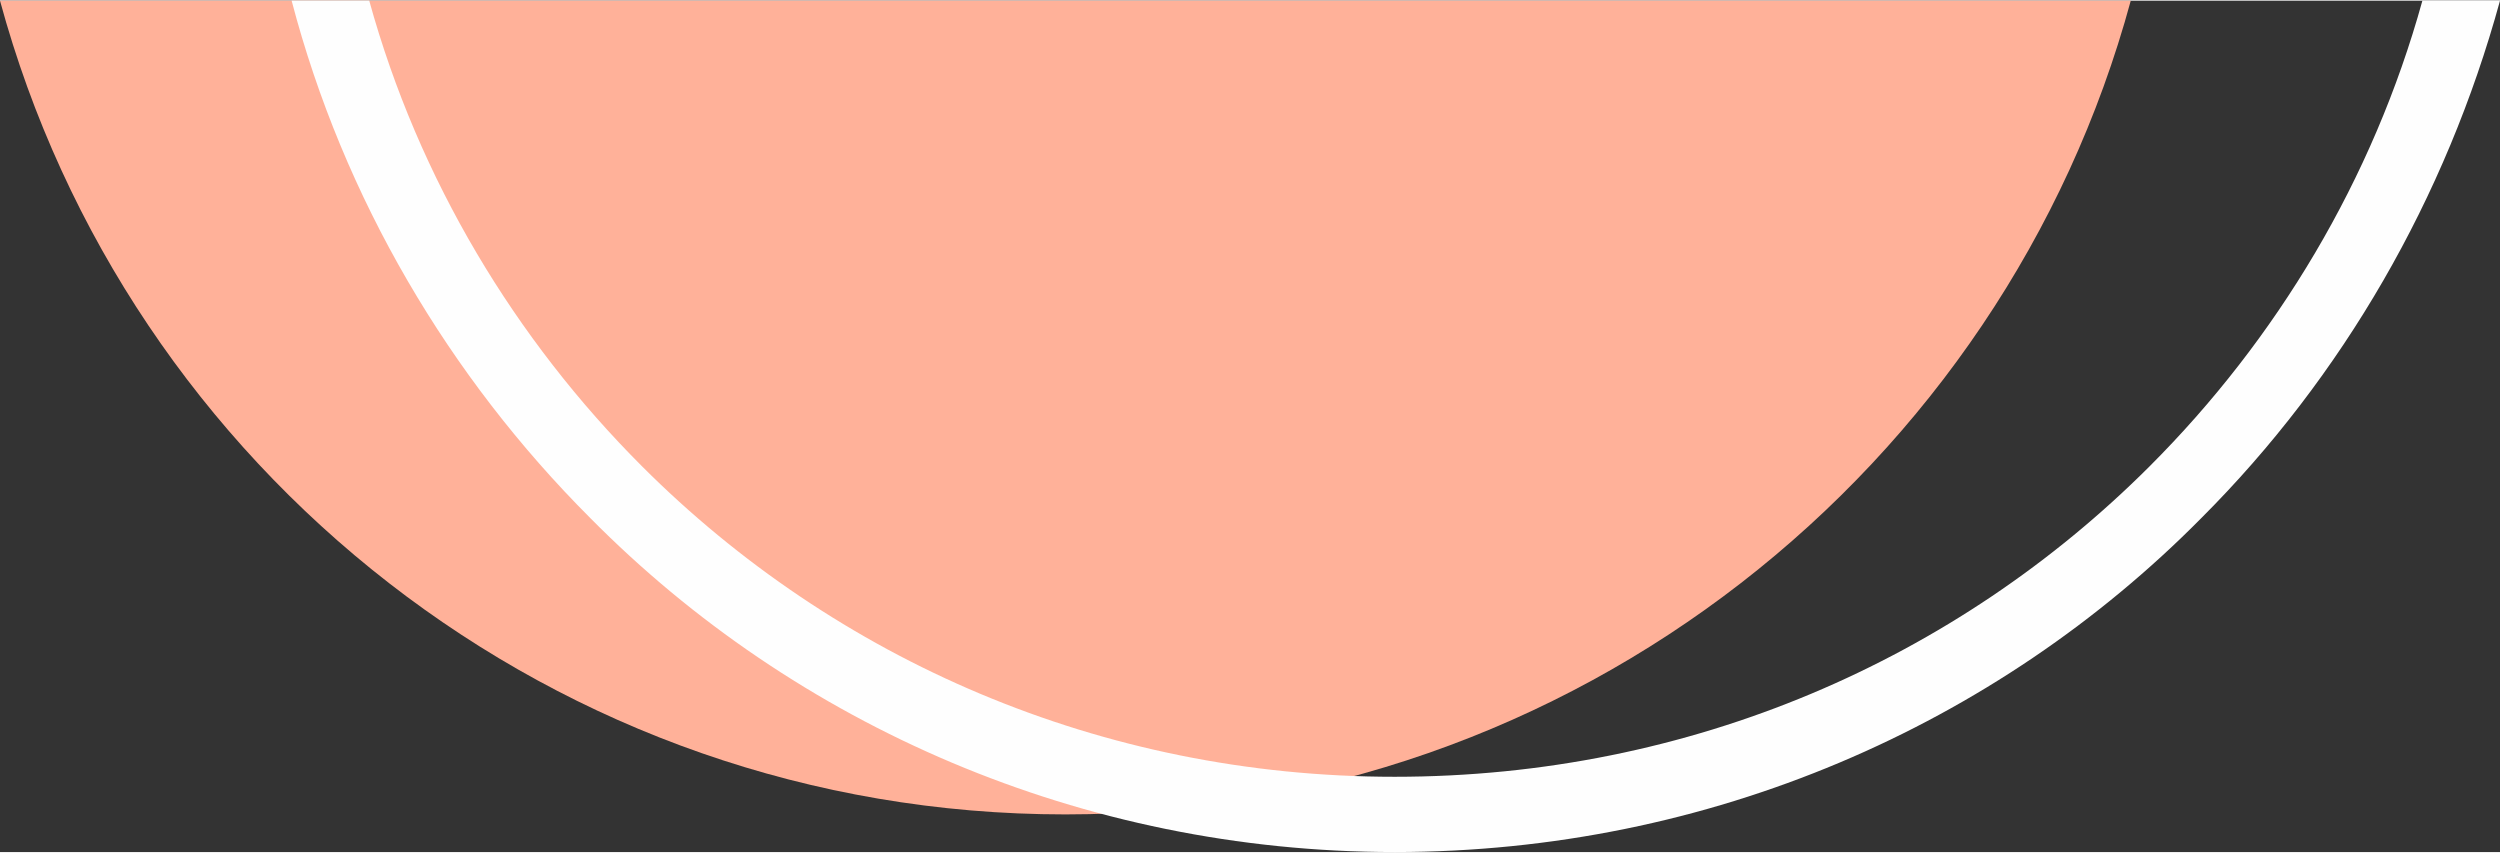 <?xml version="1.0" encoding="UTF-8"?> <!-- Creator: CorelDRAW 2020 (64-Bit) --> <svg xmlns="http://www.w3.org/2000/svg" xmlns:xlink="http://www.w3.org/1999/xlink" xmlns:xodm="http://www.corel.com/coreldraw/odm/2003" xml:space="preserve" width="516px" height="176px" style="shape-rendering:geometricPrecision; text-rendering:geometricPrecision; image-rendering:optimizeQuality; fill-rule:evenodd; clip-rule:evenodd" viewBox="0 0 10.63 3.62"><rect x="0" y="0" width="10.63" height="3.62" fill="#333333" stroke="none"/> <defs> <style type="text/css"> <![CDATA[ .fil0 {fill:#FFB199} .fil1 {fill:#FEFEFE;fill-rule:nonzero} ]]> </style> </defs> <g id="Слой_x0020_1">  <g id="_3050857319040"> <path class="fil0" d="M4.53 3.46c2.16,0 3.99,-1.47 4.53,-3.46l-9.06 0c0.54,1.99 2.36,3.46 4.53,3.46z"></path> <path class="fil1" d="M5.93 3.62c1.34,0 2.56,-0.54 3.43,-1.42 0.6,-0.6 1.04,-1.36 1.27,-2.2l-0.33 0c-0.21,0.76 -0.62,1.44 -1.16,1.98 -0.82,0.82 -1.95,1.32 -3.21,1.32 -1.25,0 -2.38,-0.5 -3.2,-1.32 -0.54,-0.54 -0.95,-1.22 -1.16,-1.98l-0.33 0c0.22,0.84 0.67,1.6 1.27,2.2 0.87,0.88 2.09,1.42 3.42,1.42z"></path> </g> </g> </svg> 